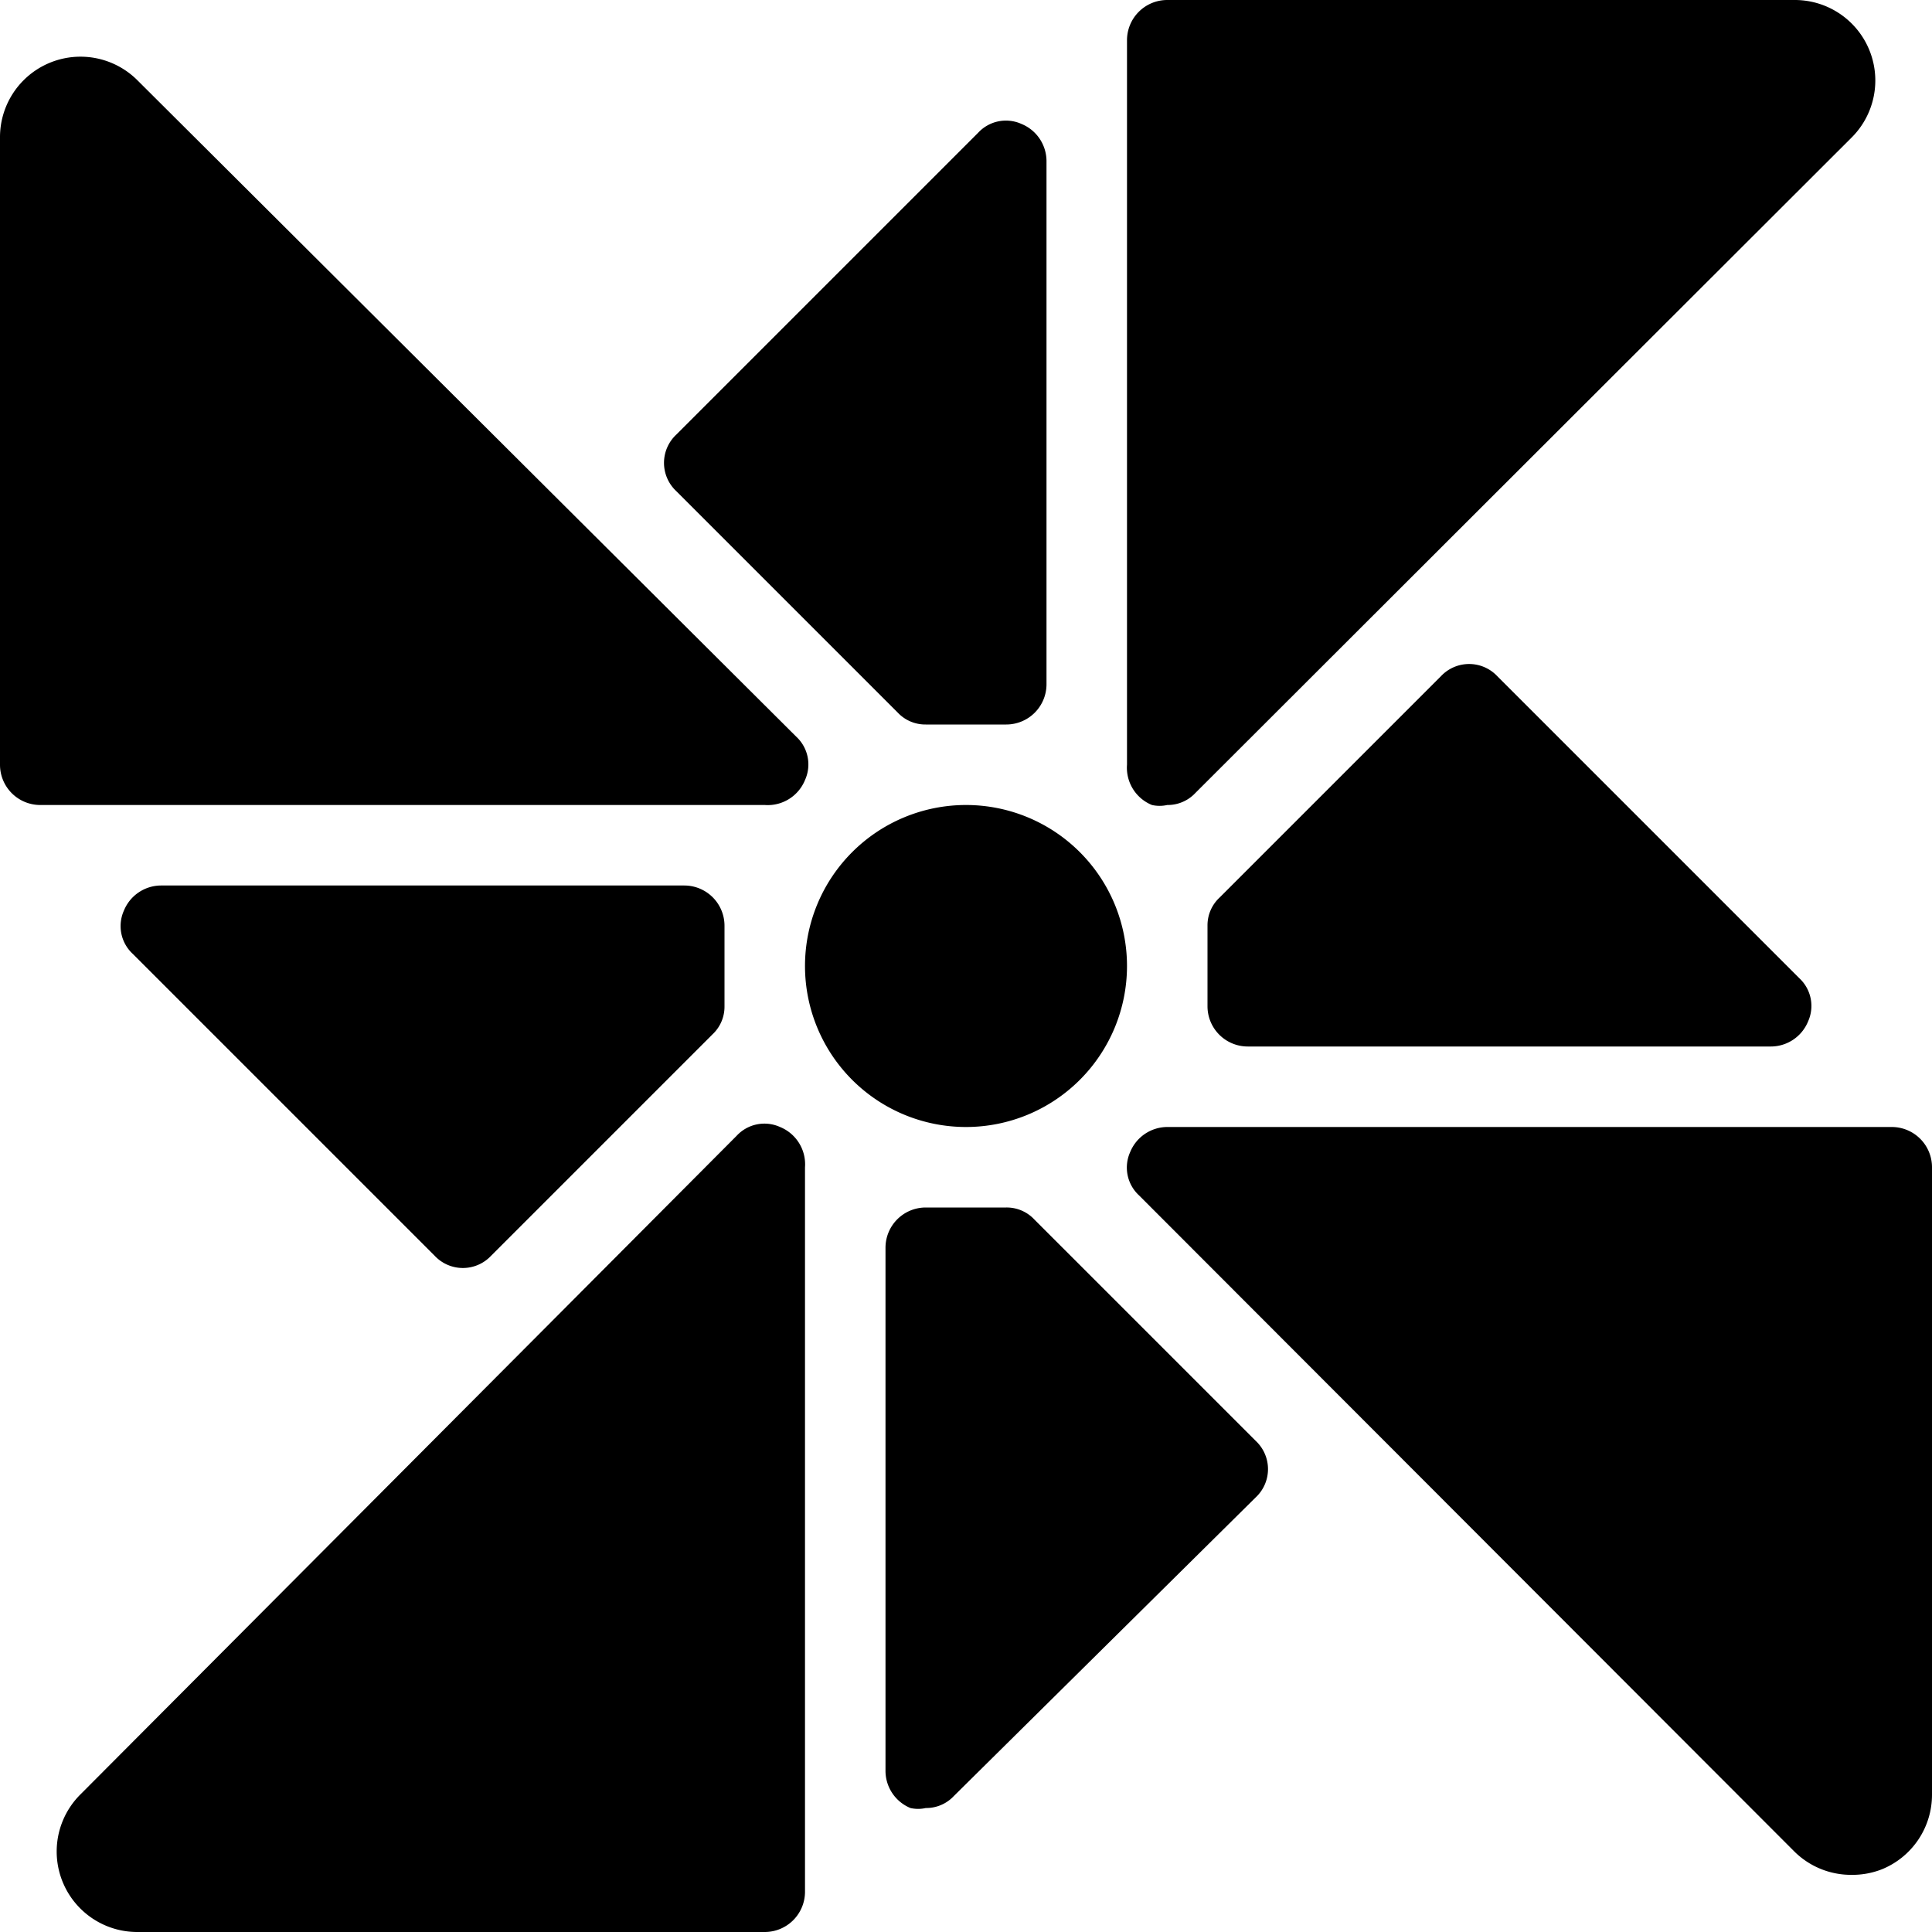 <svg xmlns="http://www.w3.org/2000/svg" viewBox="0 0 24 24"><g><path d="M10 12a2 2 0 1 0 4 0 2 2 0 1 0 -4 0" fill="#000000" stroke-width="1"></path><path d="M10 9.69a0.47 0.47 0 0 0 -0.11 -0.54L1.71 1A1 1 0 0 0 0 1.71V9.5a0.5 0.5 0 0 0 0.5 0.5h9a0.5 0.5 0 0 0 0.5 -0.31Z" fill="#000000" stroke-width="1"></path><path d="M2 11a0.5 0.5 0 0 0 -0.46 0.31 0.47 0.47 0 0 0 0.11 0.54L5.4 15.6a0.48 0.48 0 0 0 0.7 0l2.75 -2.75A0.47 0.47 0 0 0 9 12.5v-1a0.5 0.5 0 0 0 -0.5 -0.5Z" fill="#000000" stroke-width="1"></path><path d="M11.15 8.85a0.47 0.47 0 0 0 0.35 0.15h1a0.5 0.5 0 0 0 0.5 -0.5V2a0.5 0.5 0 0 0 -0.31 -0.46 0.47 0.47 0 0 0 -0.54 0.11L8.4 5.4a0.48 0.48 0 0 0 0 0.7Z" fill="#000000" stroke-width="1"></path><path d="m17.9 8.4 -2.75 2.75a0.47 0.47 0 0 0 -0.15 0.35v1a0.5 0.5 0 0 0 0.5 0.5H22a0.5 0.5 0 0 0 0.46 -0.31 0.47 0.47 0 0 0 -0.11 -0.54L18.6 8.4a0.48 0.48 0 0 0 -0.7 0Z" fill="#000000" stroke-width="1"></path><path d="M12.85 15.15a0.47 0.47 0 0 0 -0.35 -0.15h-1a0.5 0.5 0 0 0 -0.5 0.5V22a0.5 0.5 0 0 0 0.31 0.46 0.43 0.43 0 0 0 0.19 0 0.47 0.47 0 0 0 0.35 -0.15l3.75 -3.71a0.48 0.48 0 0 0 0 -0.7Z" fill="#000000" stroke-width="1"></path><path d="M14.31 10a0.43 0.43 0 0 0 0.19 0 0.47 0.47 0 0 0 0.35 -0.15L23 1.71A1 1 0 0 0 22.29 0H14.5a0.5 0.5 0 0 0 -0.5 0.5v9a0.5 0.5 0 0 0 0.31 0.5Z" fill="#000000" stroke-width="1"></path><path d="M23.5 14h-9a0.5 0.5 0 0 0 -0.46 0.31 0.47 0.47 0 0 0 0.11 0.54L22.29 23a1 1 0 0 0 0.71 0.29 1 1 0 0 0 0.38 -0.07 1 1 0 0 0 0.62 -0.93V14.5a0.5 0.5 0 0 0 -0.5 -0.5Z" fill="#000000" stroke-width="1"></path><path d="M9.69 14a0.47 0.47 0 0 0 -0.54 0.11L1 22.29A1 1 0 0 0 1.71 24H9.5a0.5 0.5 0 0 0 0.5 -0.5v-9a0.5 0.5 0 0 0 -0.31 -0.5Z" fill="#000000" stroke-width="1"></path></g></svg>